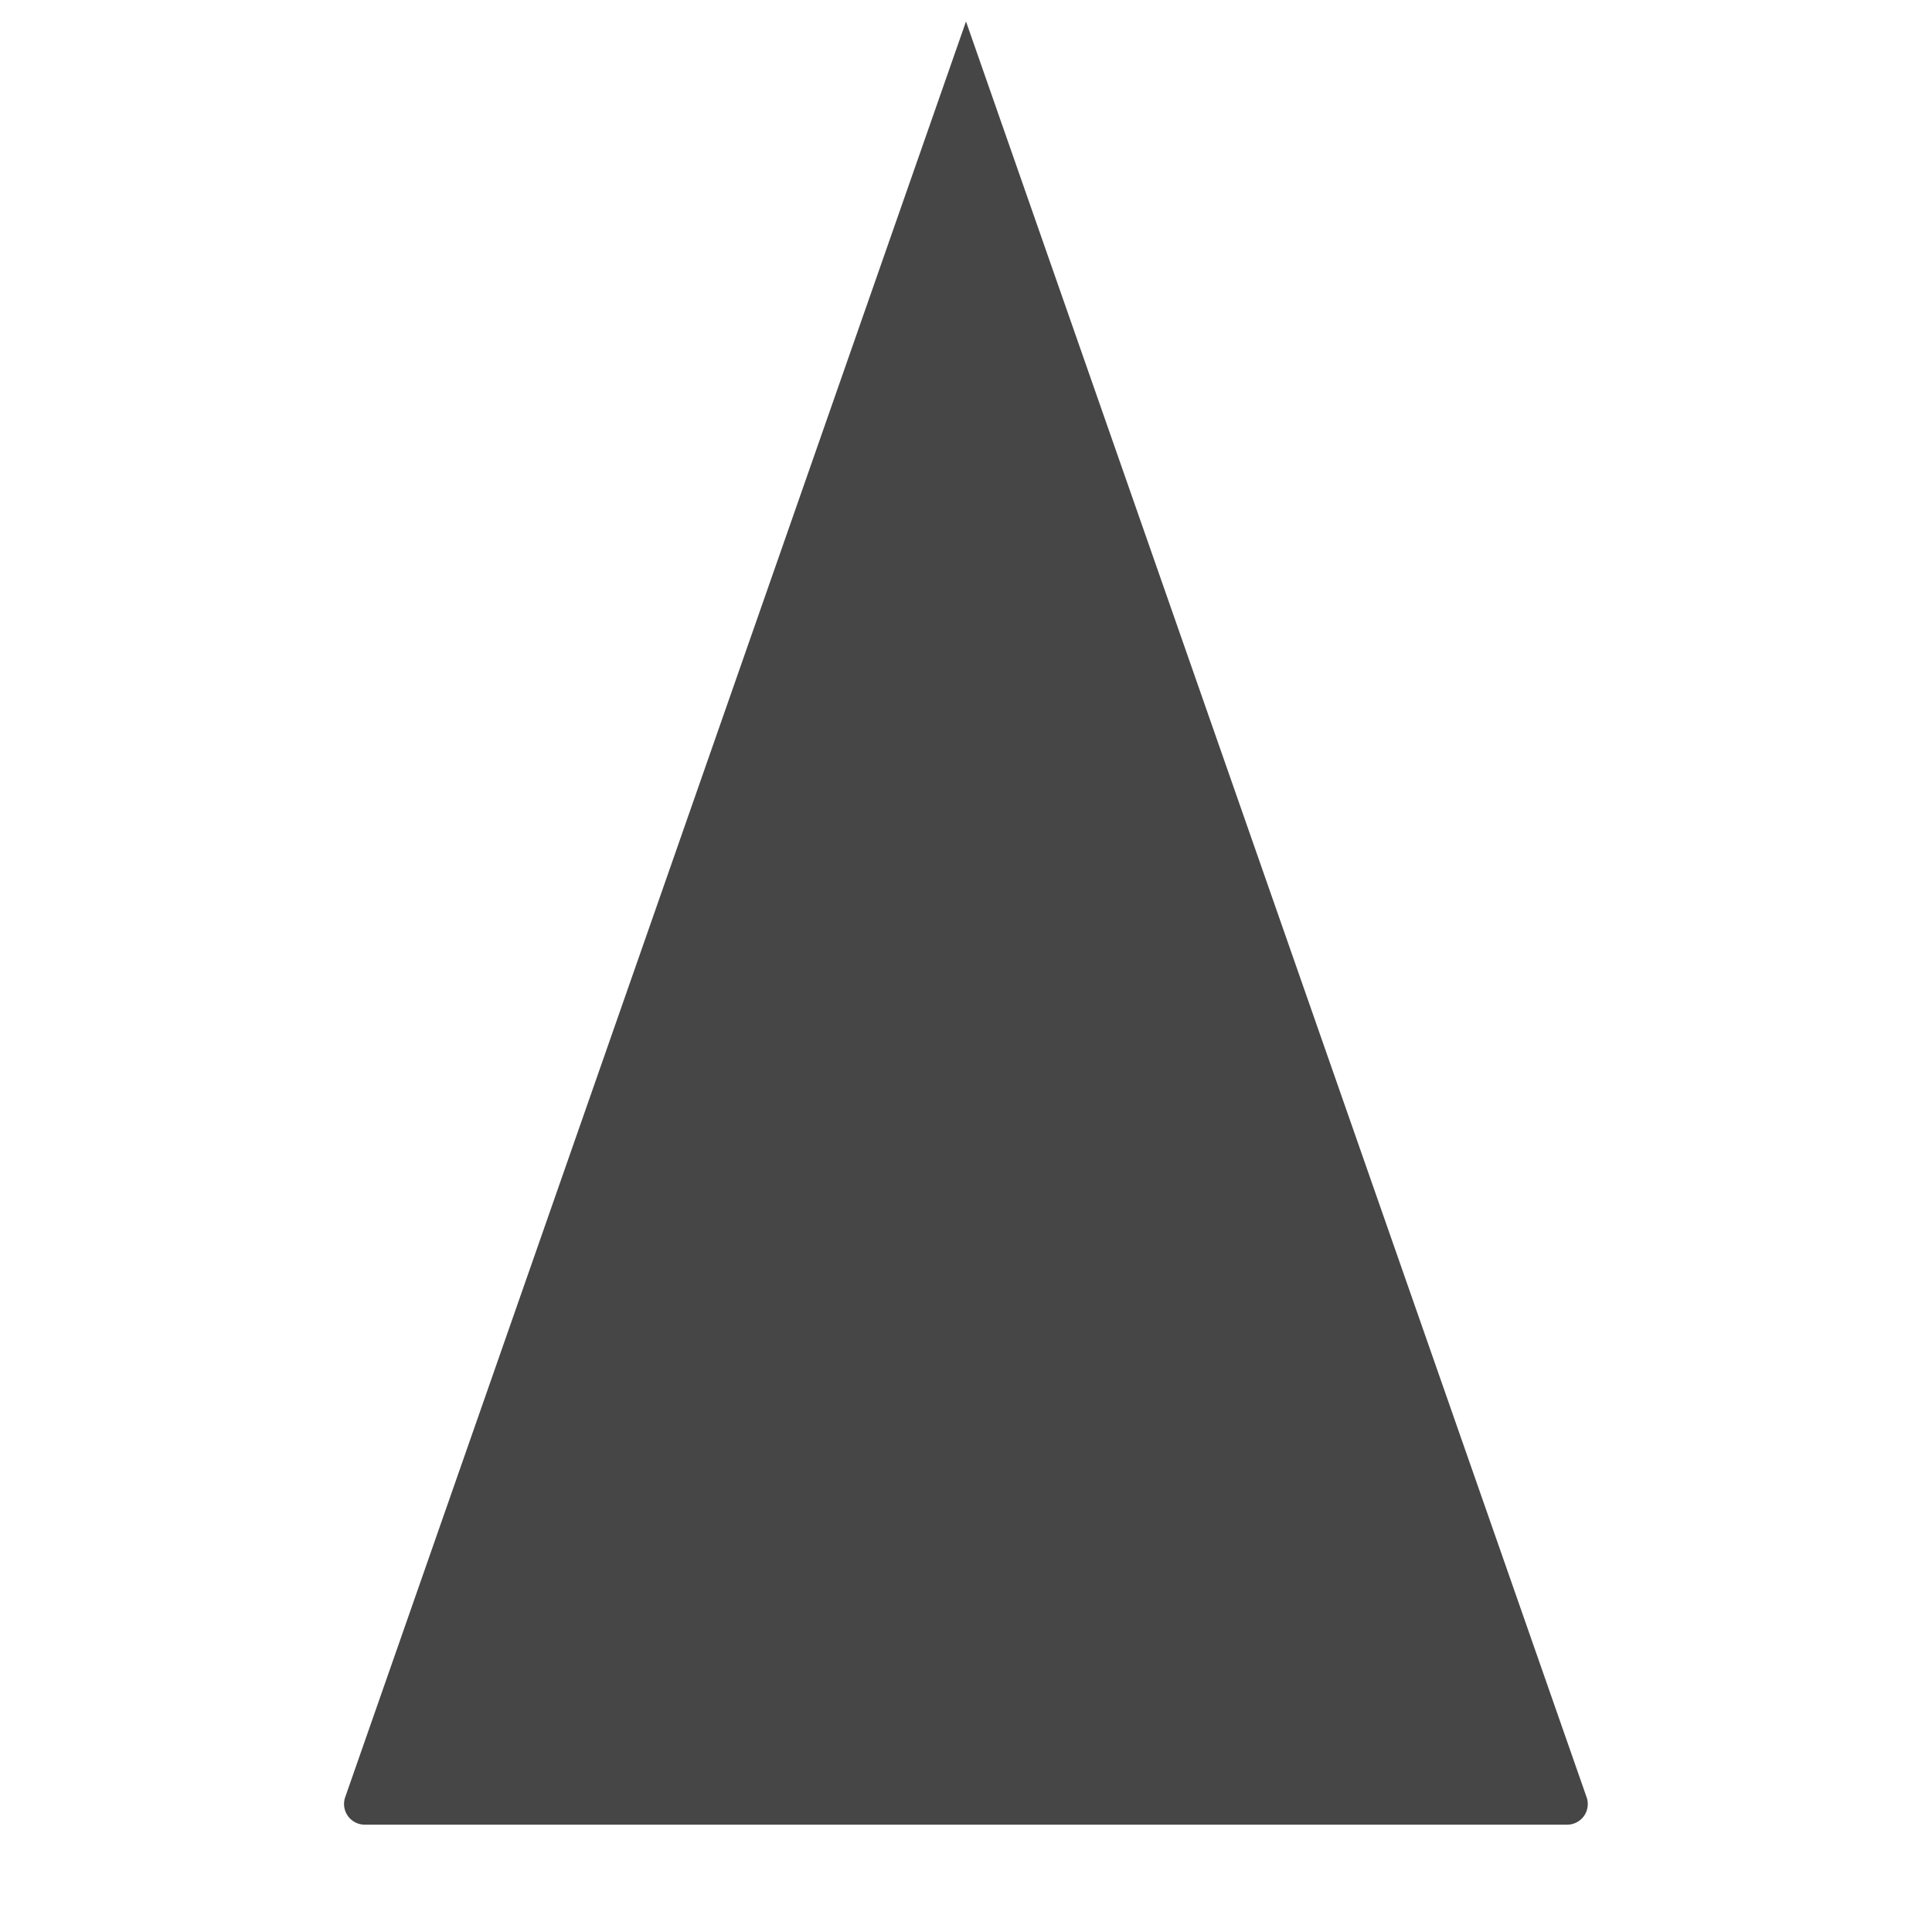 <svg xmlns="http://www.w3.org/2000/svg" height="18" viewBox="0 0 18 18" width="18">
  <defs>
    <style>
      .fill {
        fill: #464646;
      }
    </style>
  </defs>
  <title>S Sharpen 18 N</title>
  <rect id="Canvas" fill="#ff13dc" opacity="0" width="18" height="18" /><path class="fill" d="M9,.2,3.214,16.75A.193.193,0,0,0,3.4,17H14.6a.192.192,0,0,0,.184-.25Z" />
</svg>